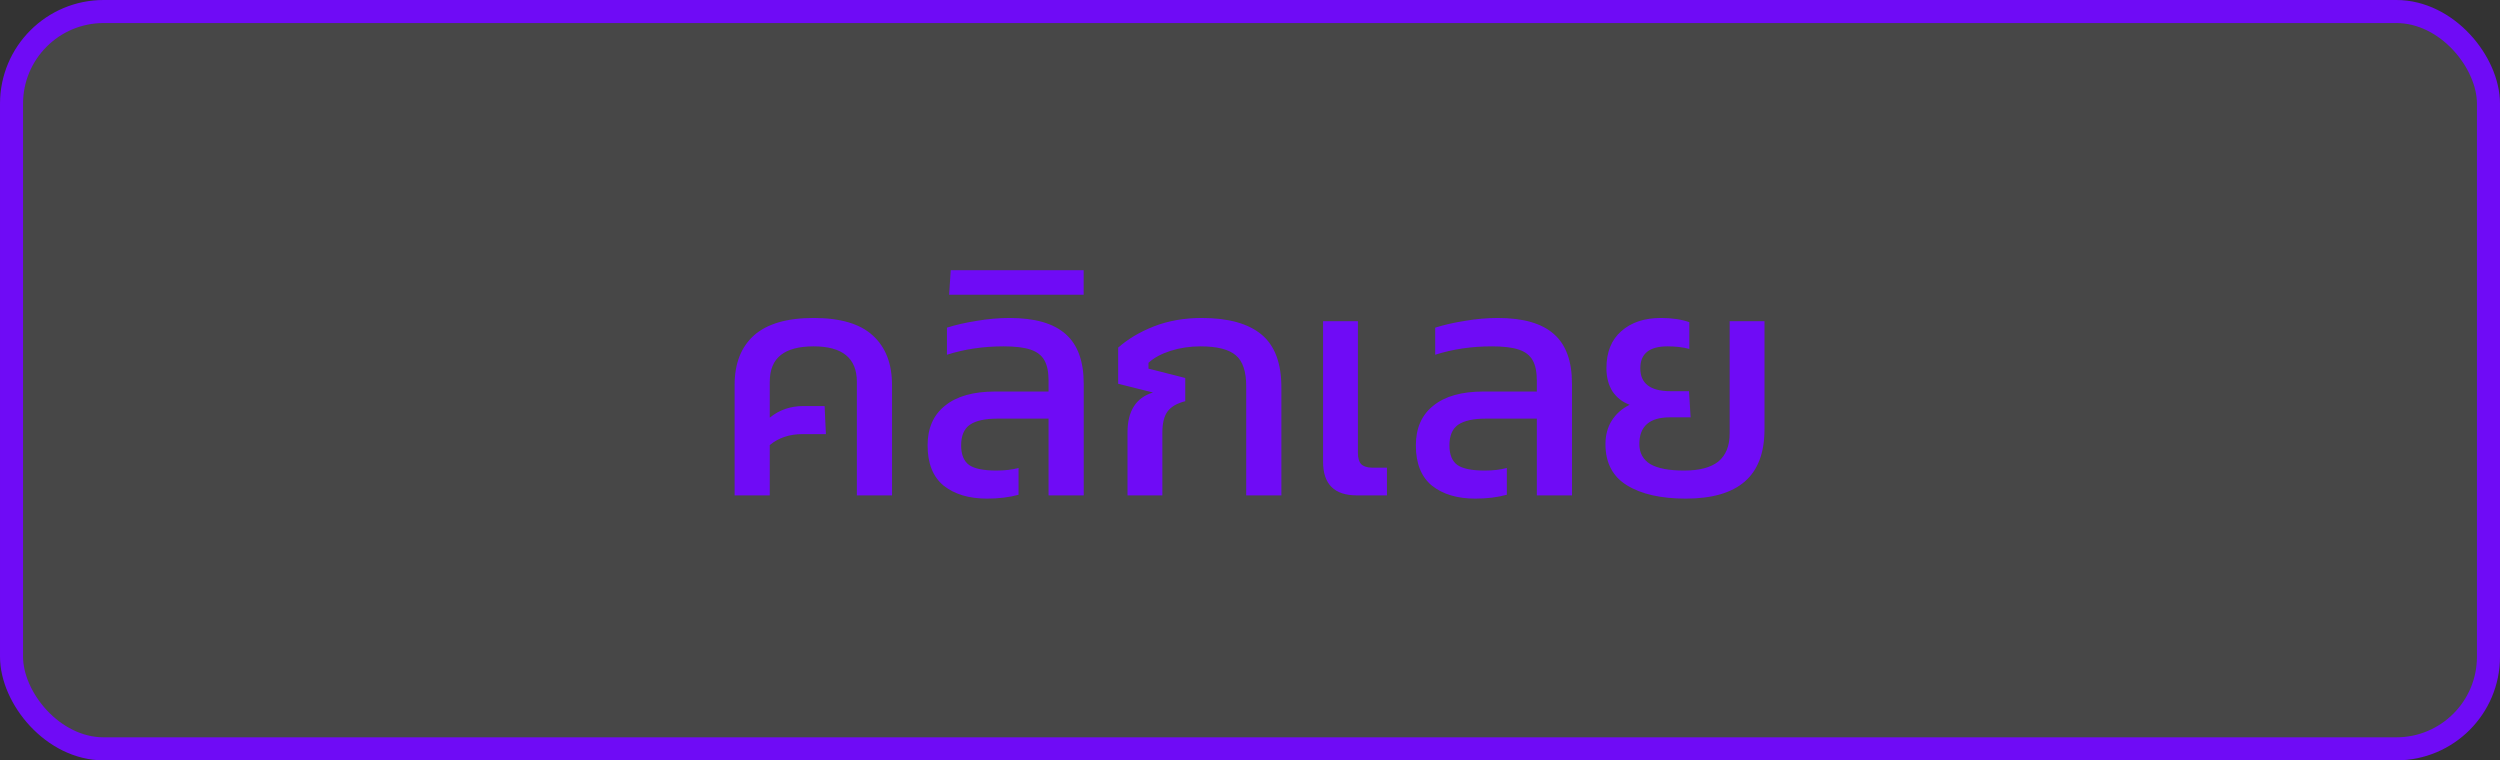 <?xml version="1.0" encoding="UTF-8"?>
<svg xmlns="http://www.w3.org/2000/svg" width="217" height="66" viewBox="0 0 217 66" fill="none">
  <rect x="0" y="0" width="217" height="66" fill="#333333" stroke="none"/>
  <rect x="1" y="1" width="215" height="64" rx="8" fill="white" fill-opacity="0.1" stroke="#6F0BF6" stroke-width="2"></rect>
  <path d="M63.764 33.424C63.764 31.557 64.324 30.12 65.444 29.112C66.583 28.104 68.309 27.6 70.624 27.6C72.939 27.6 74.647 28.104 75.748 29.112C76.868 30.12 77.428 31.557 77.428 33.424V43H74.376V33.144C74.376 31.091 73.125 30.064 70.624 30.064C69.355 30.064 68.403 30.316 67.768 30.82C67.133 31.324 66.816 32.099 66.816 33.144V36.252C67.637 35.58 68.617 35.244 69.756 35.244H71.576L71.688 37.68H69.672C68.533 37.68 67.581 37.997 66.816 38.632V43H63.764V33.424ZM85.667 43.28C84.117 43.28 82.867 42.907 81.915 42.16C80.981 41.395 80.515 40.228 80.515 38.66C80.515 37.167 81.019 36.019 82.027 35.216C83.035 34.395 84.491 33.984 86.395 33.984H91.015V33.032C91.015 32.285 90.893 31.697 90.651 31.268C90.408 30.839 90.007 30.531 89.447 30.344C88.887 30.157 88.112 30.064 87.123 30.064C85.349 30.064 83.707 30.307 82.195 30.792V28.44C82.96 28.197 83.819 28.001 84.771 27.852C85.741 27.684 86.693 27.6 87.627 27.6C89.829 27.6 91.453 28.067 92.499 29C93.544 29.915 94.067 31.352 94.067 33.312V43H91.015V36.336H86.591C85.508 36.336 84.705 36.513 84.183 36.868C83.679 37.223 83.427 37.82 83.427 38.66C83.427 39.463 83.66 40.032 84.127 40.368C84.593 40.685 85.377 40.844 86.479 40.844C87.225 40.844 87.869 40.769 88.411 40.62V42.944C87.608 43.168 86.693 43.28 85.667 43.28ZM82.524 23.456H94.06V25.584H82.384L82.524 23.456ZM97.868 37.54C97.868 35.673 98.605 34.516 100.08 34.068L97.056 33.312V30.176C97.896 29.429 98.932 28.813 100.164 28.328C101.414 27.843 102.796 27.6 104.308 27.6C106.604 27.6 108.33 28.076 109.488 29.028C110.645 29.98 111.224 31.511 111.224 33.62V43H108.172V33.536C108.172 32.248 107.873 31.352 107.276 30.848C106.678 30.325 105.652 30.064 104.196 30.064C103.281 30.064 102.413 30.195 101.592 30.456C100.789 30.717 100.154 31.063 99.688 31.492V31.996L102.88 32.808V34.824C102.152 35.011 101.638 35.309 101.34 35.72C101.041 36.131 100.892 36.747 100.892 37.568V43H97.868V37.54ZM117.783 43C115.823 43 114.843 42.029 114.843 40.088V27.88H117.867V39.332C117.867 39.761 117.961 40.079 118.147 40.284C118.353 40.489 118.67 40.592 119.099 40.592H120.387V43H117.783ZM128.049 43.28C126.5 43.28 125.249 42.907 124.297 42.16C123.364 41.395 122.897 40.228 122.897 38.66C122.897 37.167 123.401 36.019 124.409 35.216C125.417 34.395 126.873 33.984 128.777 33.984H133.397V33.032C133.397 32.285 133.276 31.697 133.033 31.268C132.791 30.839 132.389 30.531 131.829 30.344C131.269 30.157 130.495 30.064 129.505 30.064C127.732 30.064 126.089 30.307 124.577 30.792V28.44C125.343 28.197 126.201 28.001 127.153 27.852C128.124 27.684 129.076 27.6 130.009 27.6C132.212 27.6 133.836 28.067 134.881 29C135.927 29.915 136.449 31.352 136.449 33.312V43H133.397V36.336H128.973C127.891 36.336 127.088 36.513 126.565 36.868C126.061 37.223 125.809 37.82 125.809 38.66C125.809 39.463 126.043 40.032 126.509 40.368C126.976 40.685 127.76 40.844 128.861 40.844C129.608 40.844 130.252 40.769 130.793 40.62V42.944C129.991 43.168 129.076 43.28 128.049 43.28ZM146.326 43.28C144.18 43.28 142.481 42.897 141.23 42.132C139.98 41.367 139.354 40.172 139.354 38.548C139.354 37.783 139.532 37.111 139.886 36.532C140.26 35.935 140.782 35.468 141.454 35.132C140.838 34.908 140.344 34.525 139.97 33.984C139.616 33.424 139.438 32.752 139.438 31.968C139.438 30.568 139.868 29.495 140.726 28.748C141.585 27.983 142.733 27.6 144.17 27.6C145.122 27.6 145.944 27.721 146.634 27.964V30.288C146.093 30.139 145.458 30.064 144.73 30.064C143.162 30.064 142.378 30.699 142.378 31.968C142.378 33.293 143.256 33.956 145.01 33.956H146.606L146.746 36.224H144.954C143.181 36.224 142.294 36.999 142.294 38.548C142.294 39.313 142.612 39.892 143.246 40.284C143.881 40.657 144.861 40.844 146.186 40.844C147.512 40.844 148.501 40.583 149.154 40.06C149.808 39.519 150.134 38.707 150.134 37.624V27.88H153.158V37.26C153.158 39.295 152.589 40.807 151.45 41.796C150.312 42.785 148.604 43.28 146.326 43.28Z" fill="#6F0BF6"></path>
</svg>
